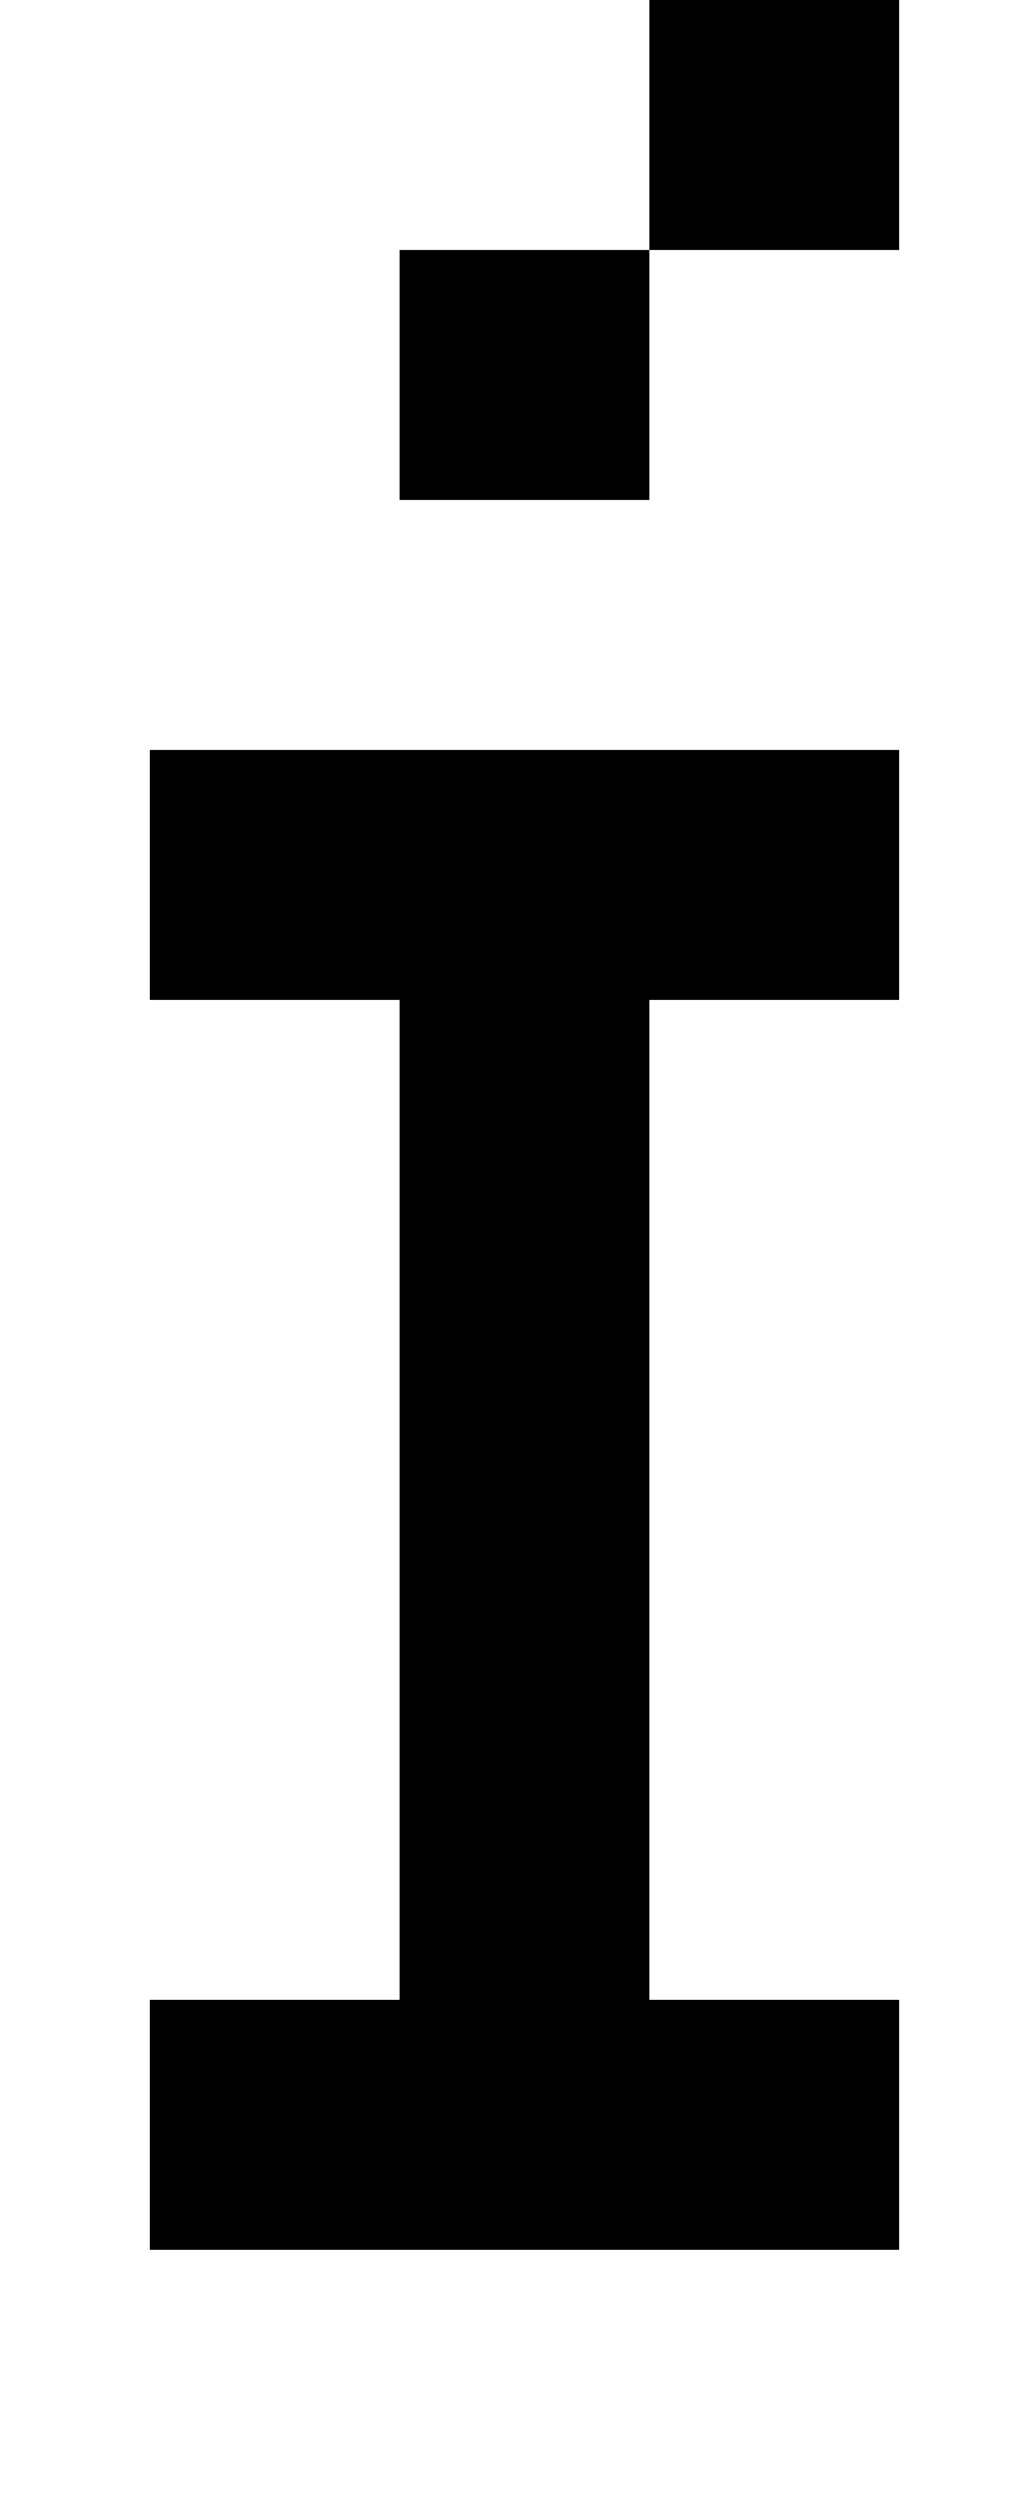 <?xml version="1.0" standalone="no"?>
<!DOCTYPE svg PUBLIC "-//W3C//DTD SVG 1.1//EN" "http://www.w3.org/Graphics/SVG/1.1/DTD/svg11.dtd" >
<svg xmlns="http://www.w3.org/2000/svg" xmlns:xlink="http://www.w3.org/1999/xlink" version="1.1" viewBox="-10 0 410 1000">
   <path fill="currentColor"
d="M50 300h300v100h-300v-100zM150 400h100v400h-100v-400zM50 800h300v100h-300v-100zM150 100h100v100h-100v-100zM250 0h100v100h-100v-100z" />
</svg>
